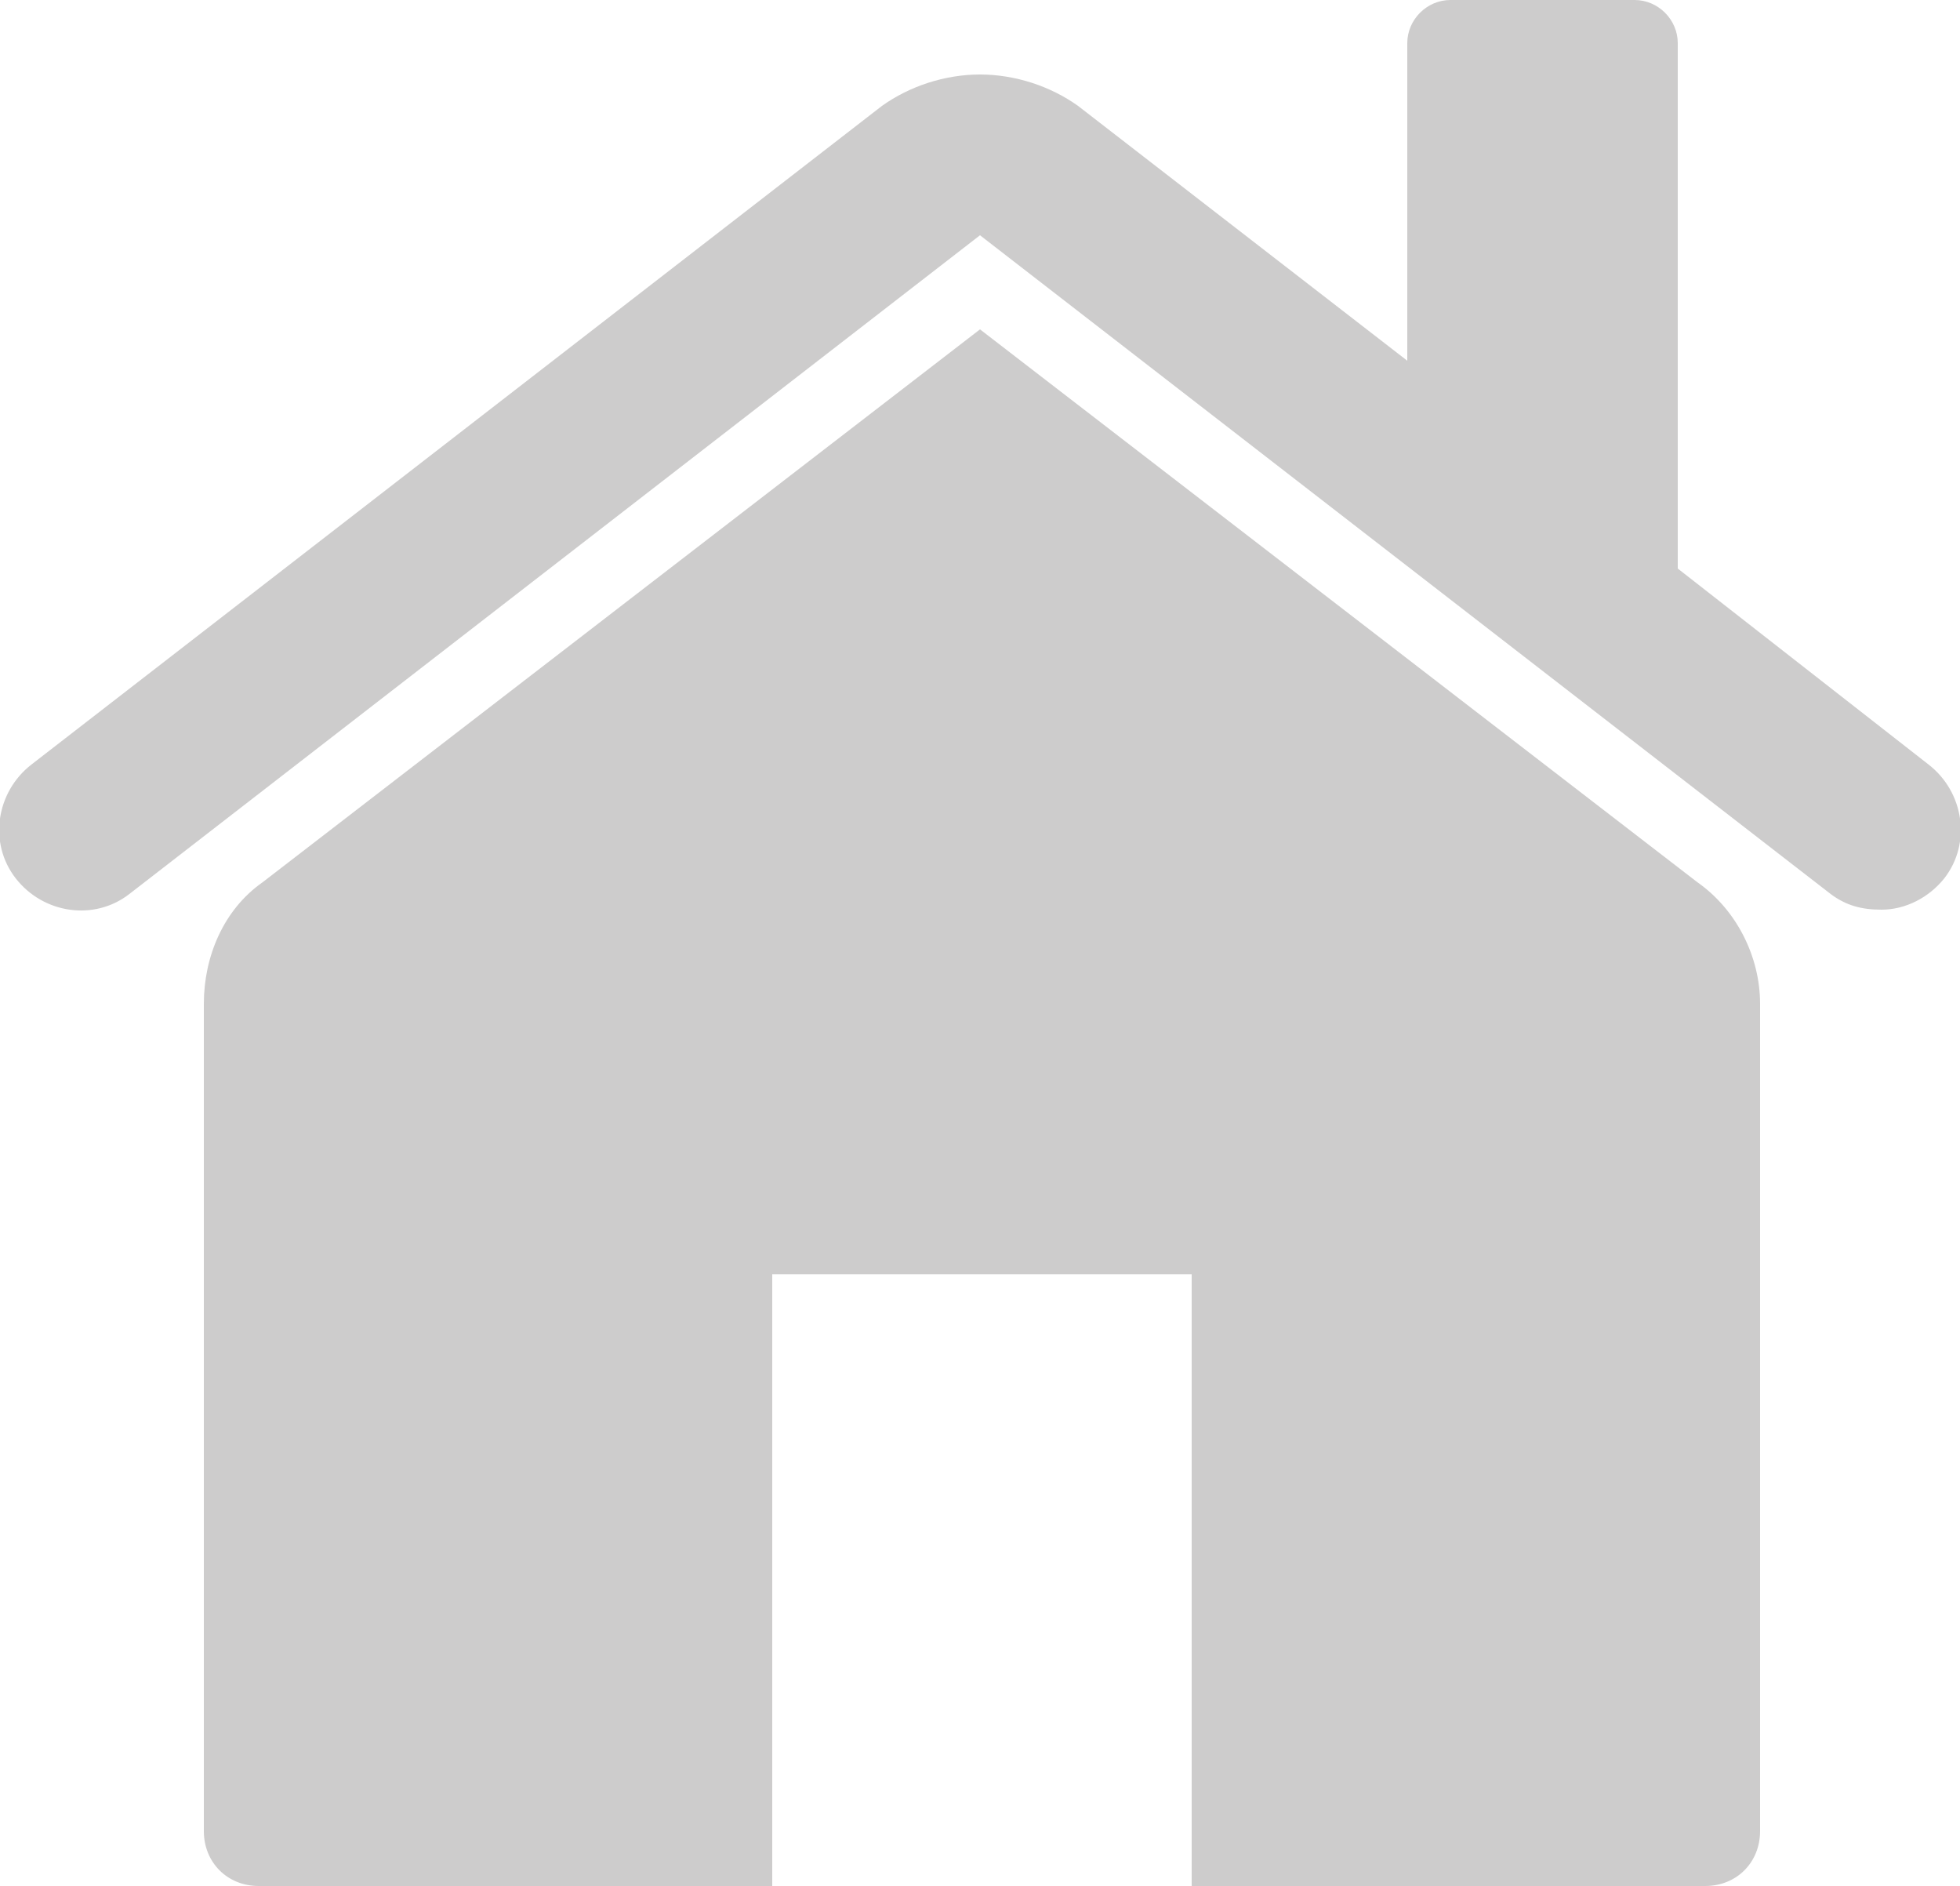 <?xml version="1.0" encoding="utf-8"?>
<!-- Generator: Adobe Illustrator 28.0.0, SVG Export Plug-In . SVG Version: 6.00 Build 0)  -->
<svg version="1.1" id="Vrstva_1" xmlns="http://www.w3.org/2000/svg" xmlns:xlink="http://www.w3.org/1999/xlink" x="0px" y="0px"
	 viewBox="0 0 50 48.1" style="enable-background:new 0 0 50 48.1;" xml:space="preserve">
<style type="text/css">
	.st0{fill:#CDCCCC;}
</style>
<g>
	<path class="st0" d="M43.3,22.5L25,8.4L6.7,22.5c-1,0.7-1.5,1.9-1.5,3.1v21.1c0,0.8,0.6,1.4,1.4,1.4h13.1V32.5h10.7v15.6h13.1
		c0.8,0,1.4-0.6,1.4-1.4V25.6C44.9,24.4,44.3,23.2,43.3,22.5z"/>
	<path class="st0" d="M49.2,19.5l-6.4-5V1.1c0-0.6-0.5-1.1-1.1-1.1H37c-0.6,0-1.1,0.5-1.1,1.1v8.1l-8.4-6.5l0,0
		c-0.7-0.5-1.6-0.8-2.5-0.8s-1.8,0.3-2.5,0.8l0,0L0.8,19.5c-0.9,0.7-1.1,2-0.4,2.9c0.7,0.9,2,1.1,2.9,0.4L25,6l21.7,16.8
		c0.4,0.3,0.8,0.4,1.3,0.4c0.6,0,1.2-0.3,1.6-0.8C50.3,21.5,50.1,20.2,49.2,19.5z"/>
</g>
</svg>
